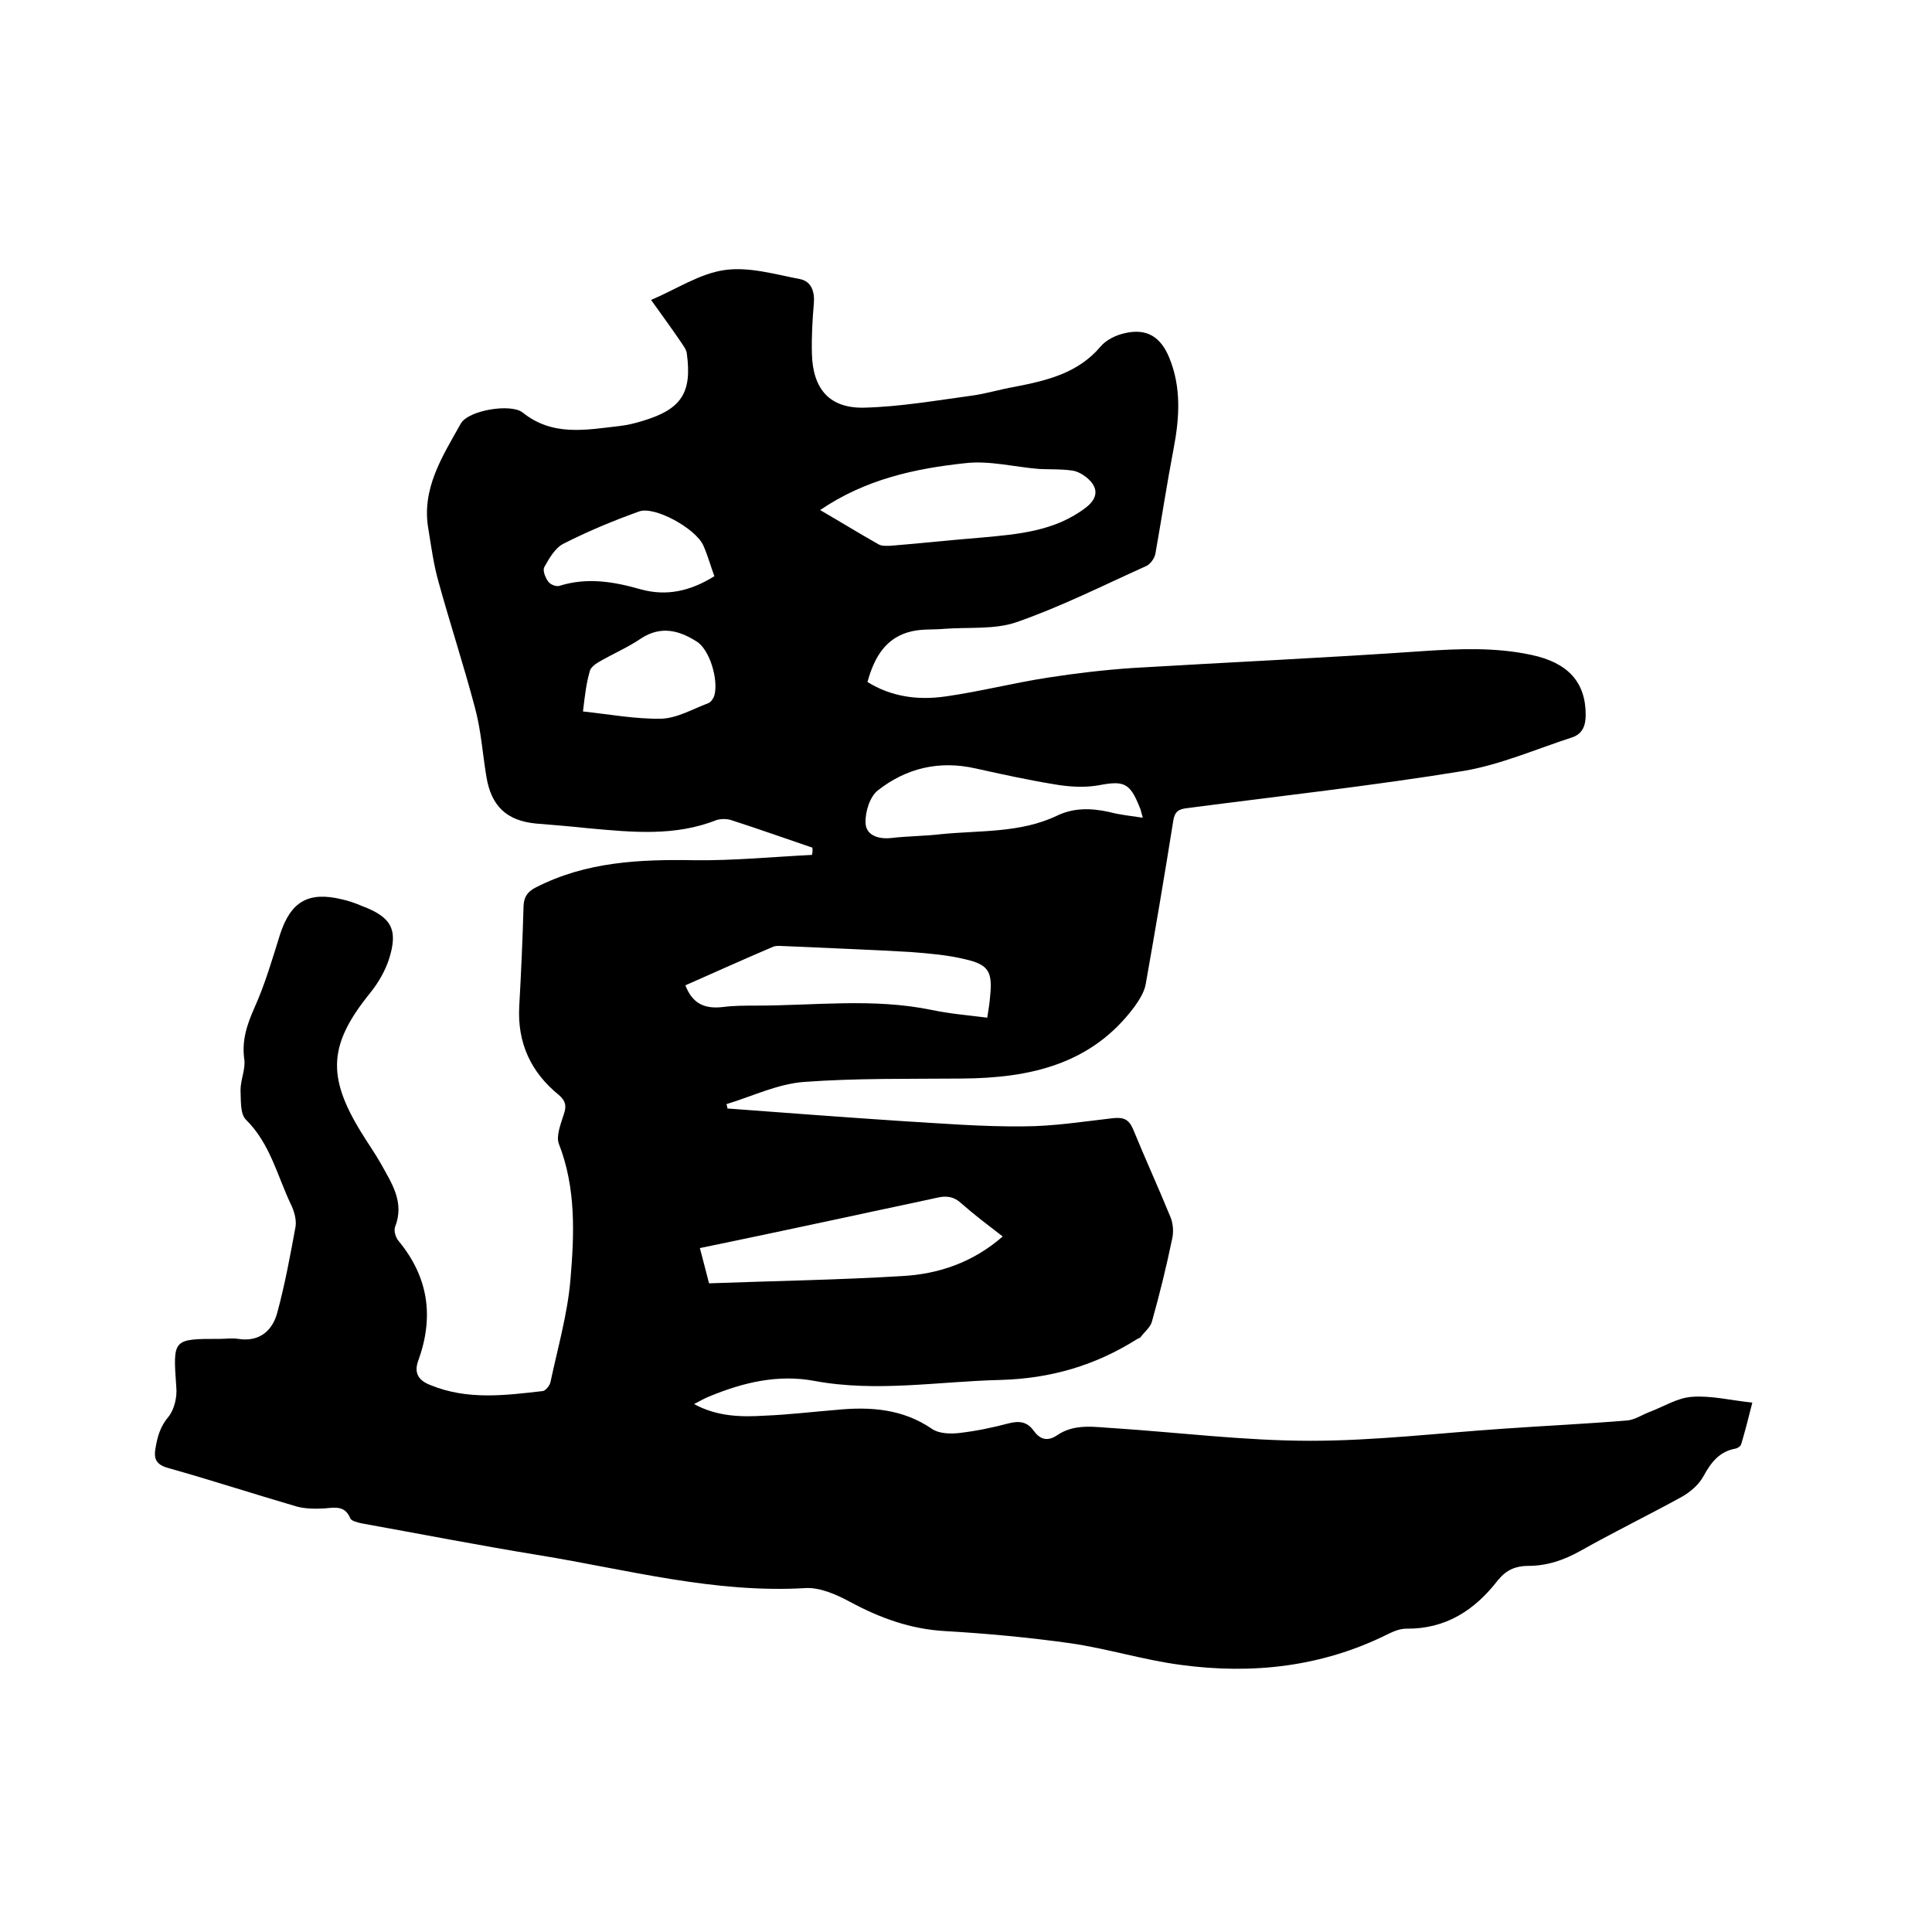 <svg enable-background="new 0 0 400 400" viewBox="0 0 400 400" xmlns="http://www.w3.org/2000/svg"><path d="m168.2 175.5c-5.6-1.9-11.2-3.9-16.8-5.7-.9-.3-2.2-.3-3.1 0-8.6 3.4-17.4 2.5-26.3 1.7-3.7-.4-7.4-.7-11.1-1-6-.6-9.2-3.6-10.2-9.7-.8-4.8-1.1-9.7-2.4-14.4-2.3-8.7-5.1-17.2-7.5-25.9-1-3.5-1.5-7.2-2.1-10.9-1.5-8.4 2.9-15.1 6.7-21.9 1.6-2.8 10.4-4.2 12.8-2.3 6.2 5 13.1 3.6 20.1 2.8 1.7-.2 3.3-.6 4.9-1.1 7.9-2.4 10.1-5.8 9-13.9-.1-.9-.8-1.7-1.3-2.5-1.9-2.8-3.9-5.5-6.1-8.6 5.2-2.2 10.1-5.5 15.3-6.2 5-.7 10.4.9 15.6 1.9 2.3.5 3 2.6 2.8 5-.3 3.5-.5 7-.4 10.5.2 7.3 3.7 11.3 10.9 11.1 7.5-.2 14.9-1.5 22.3-2.5 2.9-.4 5.8-1.3 8.7-1.8 6.7-1.3 13.2-2.8 17.9-8.4 1.1-1.3 3.1-2.3 4.9-2.7 4.6-1.1 7.5.7 9.3 5.1 2.5 6.1 2.1 12.4.9 18.7-1.4 7.3-2.5 14.6-3.8 21.9-.2.9-1 2.1-1.9 2.5-8.9 4-17.6 8.4-26.8 11.6-4.6 1.6-10 1-15.1 1.4-2.2.2-4.5 0-6.6.5-5.4 1.2-7.8 5.4-9.2 10.5 5 3.1 10.5 3.8 16.1 3 7.1-1 14.1-2.8 21.2-3.9 5.8-.9 11.7-1.6 17.6-2 20.1-1.2 40.1-2.1 60.2-3.5 7.5-.5 15-.8 22.4.8 7.5 1.6 11.2 5.6 11.2 12.4 0 2.3-.7 4-2.9 4.7-7.4 2.4-14.7 5.6-22.3 6.9-19 3.1-38.1 5.2-57.2 7.7-1.9.2-2.7.7-3 2.7-1.8 11.3-3.7 22.5-5.7 33.8-.3 1.6-1.3 3.2-2.3 4.6-8.9 12-21.7 14.8-35.7 14.9-10.9.1-21.8-.1-32.7.7-5.5.4-10.8 3-16.1 4.6.1.3.2.6.2.9 12 .9 24 1.8 36 2.6 8.4.5 16.9 1.2 25.3 1.1 6.2 0 12.4-1 18.6-1.7 2.1-.2 3.2.2 4.1 2.3 2.5 6.1 5.2 12 7.7 18.1.6 1.4.7 3.1.4 4.5-1.2 5.8-2.6 11.5-4.2 17.2-.3 1.2-1.6 2.2-2.4 3.3-.1.1-.4.2-.6.3-8.7 5.5-17.9 8.2-28.3 8.5-12.9.3-25.7 2.6-38.6.2-7.5-1.4-14.7.3-21.7 3.2-1 .4-1.9.9-3.2 1.6 4.8 2.6 9.7 2.7 14.6 2.4 5-.2 9.9-.8 14.9-1.2 7-.7 13.7-.2 19.7 3.9 1.4 1 3.7 1.1 5.6.9 3.5-.4 6.9-1.1 10.3-2 2.3-.6 3.9-.3 5.2 1.5s2.8 2.3 4.8 1c3.7-2.6 8-1.7 12-1.5 13.5.9 27 2.6 40.5 2.6 13.3 0 26.6-1.6 39.9-2.5 8.5-.6 17.1-1 25.6-1.7 1.6-.1 3.2-1.2 4.8-1.8 2.9-1.1 5.7-2.9 8.7-3.1 3.9-.3 7.9.7 12.5 1.2-.8 3.2-1.5 5.9-2.3 8.6-.1.4-.7.8-1.1.9-3.4.6-5.1 2.8-6.7 5.7-.9 1.7-2.7 3.3-4.5 4.3-6.9 3.8-14.1 7.3-21 11.2-3.4 1.9-6.9 3.1-10.8 3.1-2.5 0-4.5.8-6.1 2.8-.1.1-.2.1-.2.2-4.8 6.2-10.8 10.1-19 10-1.3 0-2.7.6-3.9 1.2-13.5 6.7-27.9 8.3-42.7 6.3-7.7-1-15.3-3.4-23-4.5-8.6-1.2-17.2-2-25.8-2.5-7.2-.4-13.5-2.7-19.8-6.1-2.8-1.5-6.2-3-9.2-2.8-18.8 1.1-36.7-3.8-55-6.8-12.3-2-24.6-4.4-36.8-6.6-.9-.2-2.2-.5-2.4-1.1-1.1-2.6-3.1-2.2-5.3-2-1.9.1-4 .1-5.8-.4-8.9-2.6-17.8-5.5-26.7-8-2.4-.7-2.9-1.9-2.5-4.1.4-2.4 1-4.5 2.7-6.5 1.2-1.5 1.8-4.1 1.6-6.1-.7-10-.8-10 9-10 1.3 0 2.6-.2 3.8 0 4.4.7 7.1-1.7 8.1-5.4 1.6-5.9 2.7-11.9 3.8-17.9.2-1.4-.3-3.2-1-4.6-2.8-5.9-4.3-12.6-9.3-17.5-1.2-1.2-1-4-1.1-6.1 0-2.1 1-4.2.8-6.2-.6-4 .5-7.3 2.1-10.9 2.2-4.9 3.7-10.1 5.3-15.2 2.2-6.7 5.8-8.9 12.8-7.2 1.4.3 2.8.8 4.2 1.4 6.1 2.3 7.5 4.9 5.5 11.1-.8 2.4-2.2 4.8-3.8 6.8-8.6 10.6-9.1 17.2-2 28.8 1.4 2.3 2.9 4.4 4.2 6.7 2.2 4 4.9 7.9 2.9 13-.3.8.1 2.2.7 2.9 6.2 7.5 7.4 15.7 4.1 24.8-1 2.7.2 4.2 2.6 5.1 7.6 3.1 15.4 2.1 23.2 1.2.6-.1 1.5-1.2 1.6-2 1.5-7 3.5-14 4.1-21 .8-9.4 1.2-19-2.4-28.2-.6-1.6.4-4.1 1-6 .6-1.7.5-2.8-1-4.1-5.8-4.7-8.6-10.8-8.2-18.3.4-7 .7-14 .9-20.9.1-2 1-3 2.6-3.8 10.4-5.3 21.4-5.8 32.8-5.6 8.1.1 16.2-.7 24.3-1.1.2-.7.1-1.1.1-1.5zm39.4 80.5c-3.1-2.4-5.9-4.5-8.5-6.8-1.6-1.5-3.2-1.7-5.2-1.2-5.9 1.3-11.8 2.5-17.7 3.8-10.3 2.2-20.6 4.4-31.3 6.6.7 2.6 1.3 5 1.9 7.3 13.5-.5 26.7-.7 39.9-1.5 7.6-.4 14.7-2.8 20.9-8.2zm-37.8-150.4c4.3 2.5 8.2 4.9 12.1 7.1.7.4 1.6.3 2.4.3 6.3-.5 12.6-1.2 18.9-1.7 7.6-.7 15.2-1.3 21.6-6.2 2.6-2 2.7-4.2.1-6.3-.9-.7-2-1.3-3.1-1.4-2.2-.3-4.4-.2-6.6-.3-5.1-.4-10.4-1.8-15.4-1.2-10.3 1.1-20.6 3.3-30 9.7zm-27.9 98.4c1.5 3.9 4.1 4.9 7.7 4.5 2.3-.3 4.6-.3 7-.3 12.1 0 24.2-1.6 36.3.9 3.8.8 7.6 1.1 11.5 1.6.3-1.8.5-3.2.6-4.5.5-5-.3-6.5-5.2-7.6-3.7-.9-7.5-1.2-11.3-1.5-8.5-.5-17.1-.8-25.6-1.2-.9 0-2-.2-2.8.1-6.1 2.6-12.1 5.3-18.2 8zm94.7-34.7c-.3-1-.4-1.7-.7-2.3-2-5-3.3-5.4-8.5-4.4-2.9.5-6.1.3-9-.2-5.5-.9-11-2.1-16.4-3.3-7.5-1.7-14.3-.1-20.2 4.5-1.7 1.3-2.7 4.5-2.6 6.8.1 2.5 2.6 3.4 5.3 3.1 3.5-.4 7-.4 10.4-.8 8-.8 16.3-.2 23.9-3.8 3.5-1.7 7.1-1.6 10.8-.8 2.2.6 4.4.8 7 1.2zm-88.7-50c-.8-2.2-1.4-4.4-2.3-6.4-1.6-3.5-10.1-8.2-13.3-7-5.3 1.9-10.6 4.1-15.7 6.7-1.7.9-2.9 3-3.9 4.8-.4.7.2 2.2.8 3 .4.6 1.6 1.1 2.3.9 5.7-1.8 11.2-.9 16.8.7 5.4 1.5 10.3.4 15.3-2.7zm-27.2 28c5.6.6 10.9 1.6 16.2 1.5 3.3-.1 6.5-2 9.7-3.2.6-.2 1.1-1 1.3-1.6.9-3.3-1-9.6-3.7-11.2-3.6-2.3-7.4-3.3-11.5-.6-2.8 1.9-5.9 3.2-8.8 4.9-.7.4-1.7 1.2-1.8 1.9-.7 2.4-1 4.9-1.4 8.3z"/></svg>